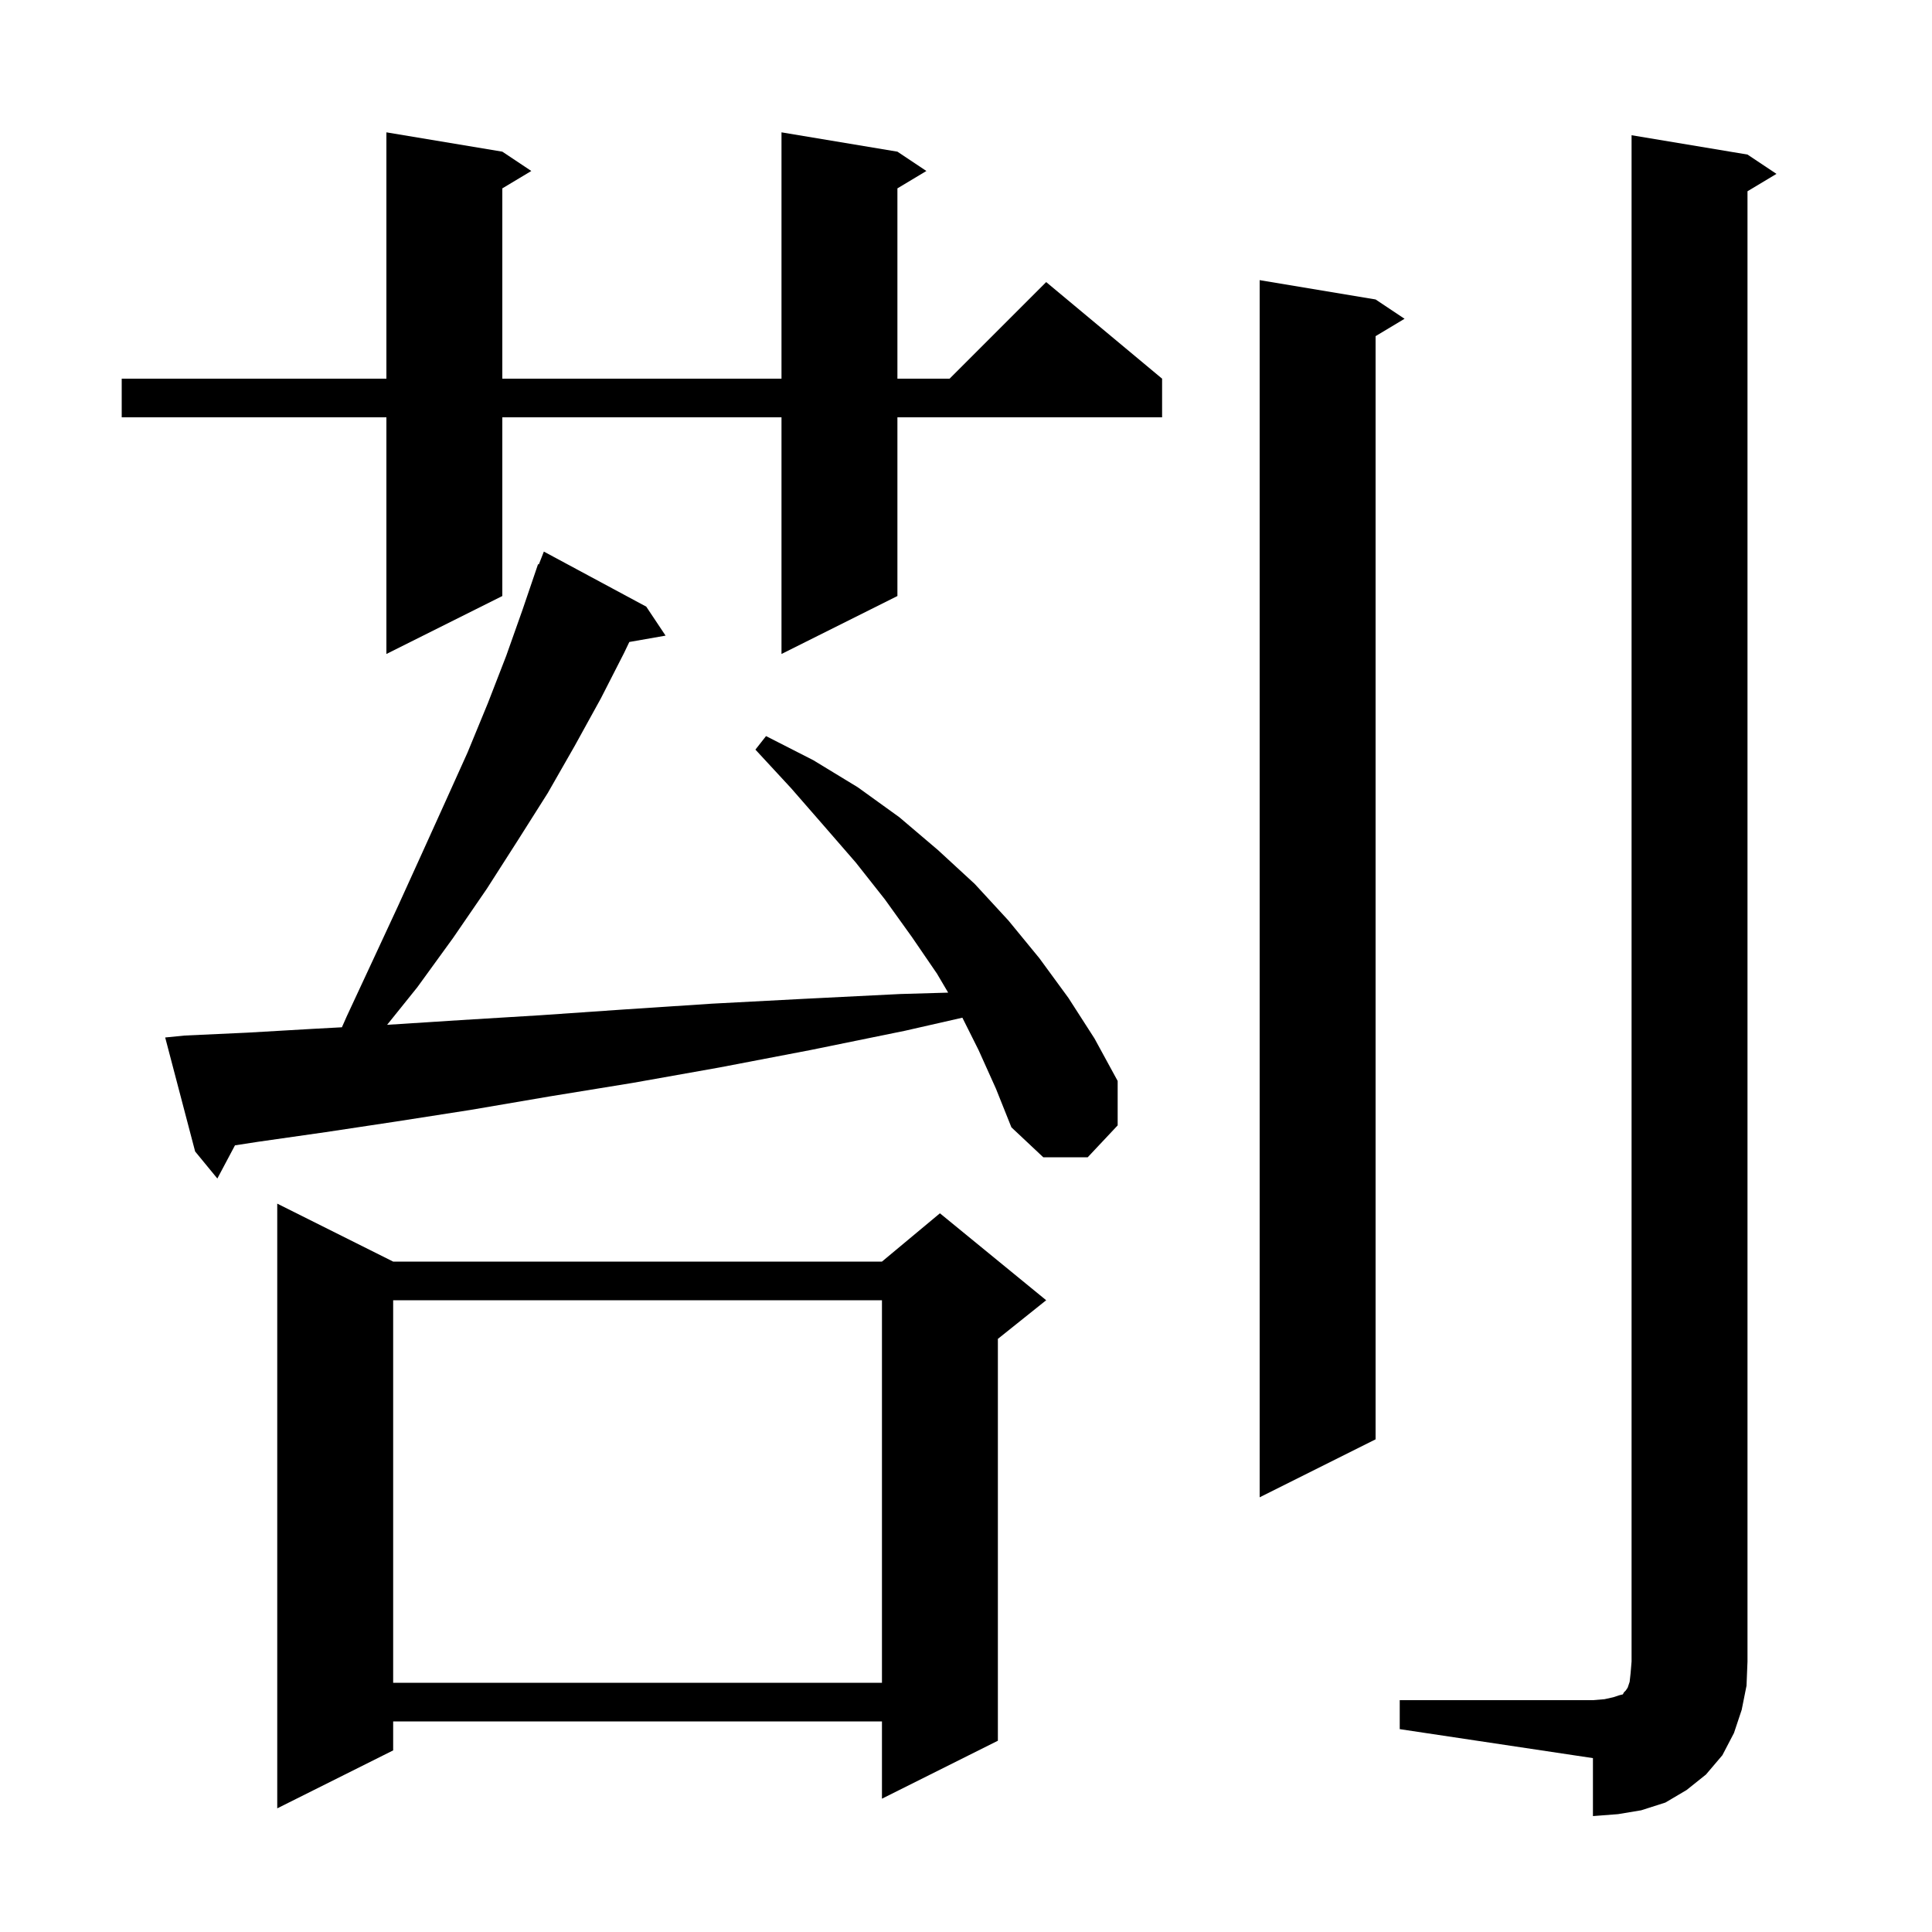 <svg xmlns="http://www.w3.org/2000/svg" xmlns:xlink="http://www.w3.org/1999/xlink" version="1.1" baseProfile="full" viewBox="0 0 200 200" width="200" height="200"><g fill="currentColor"><path d="M 144.9 176.0 L 164.9 176.0 L 166.1 175.9 L 167.0 175.7 L 167.6 175.5 L 168.0 175.4 L 168.1 175.2 L 168.3 175.0 L 168.5 174.7 L 168.7 174.1 L 168.8 173.2 L 168.9 172.0 L 168.9 14.0 L 180.9 16.0 L 183.9 18.0 L 180.9 19.8 L 180.9 172.0 L 180.8 174.5 L 180.3 177.0 L 179.5 179.4 L 178.3 181.7 L 176.6 183.7 L 174.6 185.3 L 172.4 186.6 L 169.9 187.4 L 167.5 187.8 L 164.9 188.0 L 164.9 182.0 L 144.9 179.0 Z M 40.7 130.6 L 91.3 130.6 L 97.3 125.6 L 108.3 134.6 L 103.3 138.6 L 103.3 180.2 L 91.3 186.2 L 91.3 178.2 L 40.7 178.2 L 40.7 181.2 L 28.7 187.2 L 28.7 124.6 Z M 40.7 134.6 L 40.7 174.2 L 91.3 174.2 L 91.3 134.6 Z M 142.4 31.0 L 145.4 33.0 L 142.4 34.8 L 142.4 149.0 L 130.4 155.0 L 130.4 29.0 Z M 101.3 108.7 L 99.625 105.351 L 93.7 106.7 L 83.9 108.7 L 74.5 110.5 L 65.5 112.1 L 56.9 113.5 L 48.7 114.9 L 41.0 116.1 L 33.7 117.2 L 26.7 118.2 L 24.325 118.565 L 22.5 122.0 L 20.2 119.2 L 17.1 107.4 L 19.1 107.2 L 25.6 106.9 L 32.5 106.5 L 35.394 106.344 L 35.9 105.2 L 38.6 99.4 L 41.2 93.8 L 43.7 88.3 L 46.1 83.0 L 48.4 77.9 L 50.5 72.8 L 52.4 67.9 L 54.1 63.1 L 55.7 58.4 L 55.779 58.431 L 56.3 57.1 L 66.9 62.8 L 68.9 65.8 L 65.147 66.458 L 64.6 67.6 L 62.2 72.3 L 59.5 77.2 L 56.7 82.1 L 53.6 87.0 L 50.4 92.0 L 46.9 97.1 L 43.2 102.2 L 40.074 106.089 L 47.7 105.6 L 55.9 105.1 L 64.6 104.5 L 73.7 103.9 L 83.2 103.4 L 93.2 102.9 L 98.154 102.757 L 97.0 100.8 L 94.4 97.0 L 91.6 93.1 L 88.6 89.3 L 85.3 85.5 L 81.9 81.6 L 78.2 77.6 L 79.3 76.2 L 84.2 78.7 L 88.8 81.5 L 93.1 84.6 L 97.1 88.0 L 100.9 91.5 L 104.4 95.3 L 107.6 99.2 L 110.6 103.3 L 113.3 107.5 L 115.7 111.9 L 115.7 116.5 L 112.6 119.8 L 108.0 119.8 L 104.7 116.7 L 103.1 112.7 Z M 92.9 15.7 L 95.9 17.7 L 92.9 19.5 L 92.9 39.2 L 98.3 39.2 L 108.3 29.2 L 120.3 39.2 L 120.3 43.2 L 92.9 43.2 L 92.9 61.7 L 80.9 67.7 L 80.9 43.2 L 52.0 43.2 L 52.0 61.7 L 40.0 67.7 L 40.0 43.2 L 12.6 43.2 L 12.6 39.2 L 40.0 39.2 L 40.0 13.7 L 52.0 15.7 L 55.0 17.7 L 52.0 19.5 L 52.0 39.2 L 80.9 39.2 L 80.9 13.7 Z "/></g></svg>